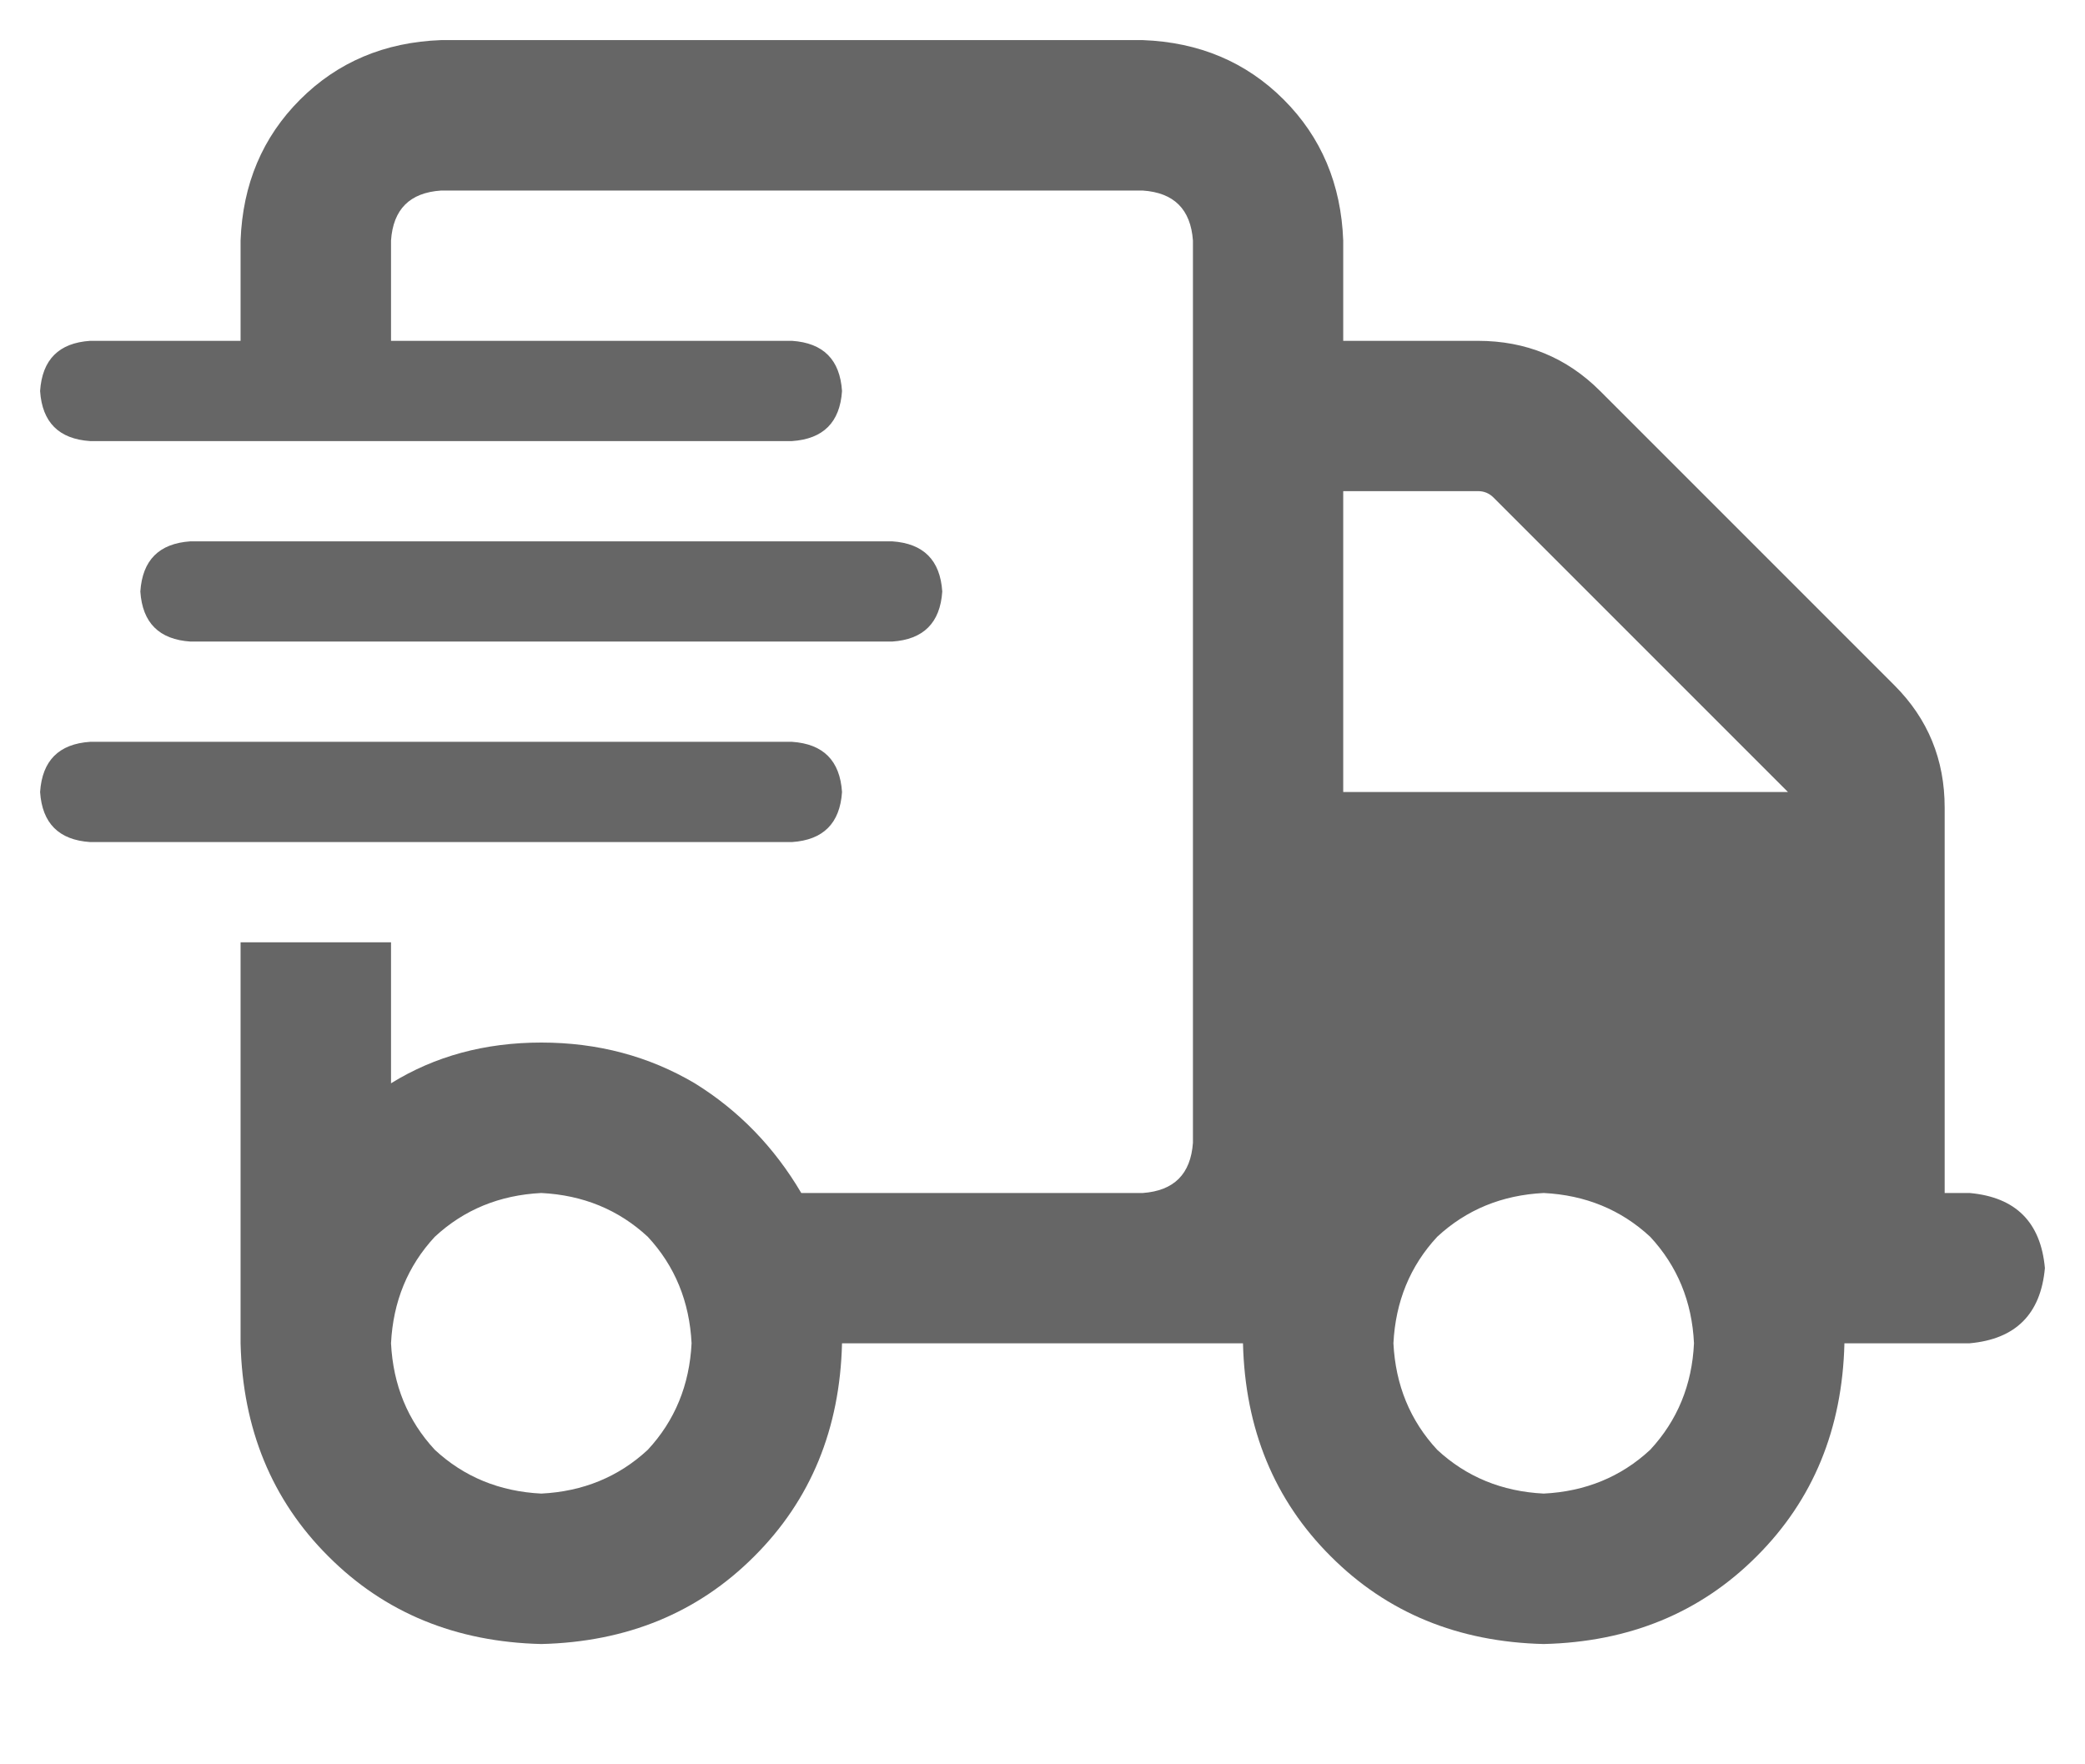 <svg width="13" height="11" viewBox="0 0 13 11" fill="none" xmlns="http://www.w3.org/2000/svg">
    <path d="M7.125 1.188H2.75C2.555 1.201 2.451 1.305 2.438 1.5V2.125H4.938C5.133 2.138 5.237 2.242 5.25 2.438C5.237 2.633 5.133 2.737 4.938 2.75H0.562C0.367 2.737 0.263 2.633 0.25 2.438C0.263 2.242 0.367 2.138 0.562 2.125H1.5V1.5C1.513 1.148 1.637 0.855 1.871 0.621C2.105 0.387 2.398 0.263 2.75 0.25H7.125C7.477 0.263 7.77 0.387 8.004 0.621C8.238 0.855 8.362 1.148 8.375 1.5V2.125H9.215C9.514 2.125 9.768 2.229 9.977 2.438L11.812 4.273C12.021 4.482 12.125 4.736 12.125 5.035V7.438H12.281C12.568 7.464 12.724 7.62 12.75 7.906C12.724 8.193 12.568 8.349 12.281 8.375H11.5C11.487 8.909 11.305 9.352 10.953 9.703C10.602 10.055 10.159 10.237 9.625 10.25C9.091 10.237 8.648 10.055 8.297 9.703C7.945 9.352 7.763 8.909 7.75 8.375H5.25C5.237 8.909 5.055 9.352 4.703 9.703C4.352 10.055 3.909 10.237 3.375 10.25C2.841 10.237 2.398 10.055 2.047 9.703C1.695 9.352 1.513 8.909 1.5 8.375V5.875H2.438V6.754C2.711 6.585 3.023 6.5 3.375 6.5C3.727 6.5 4.046 6.585 4.332 6.754C4.605 6.923 4.827 7.151 4.996 7.438H7.125C7.32 7.424 7.424 7.32 7.438 7.125V1.5C7.424 1.305 7.32 1.201 7.125 1.188ZM9.312 3.102C9.286 3.076 9.254 3.062 9.215 3.062H8.375V4.938H11.148L9.312 3.102ZM3.375 7.438C3.115 7.451 2.893 7.542 2.711 7.711C2.542 7.893 2.451 8.115 2.438 8.375C2.451 8.635 2.542 8.857 2.711 9.039C2.893 9.208 3.115 9.299 3.375 9.312C3.635 9.299 3.857 9.208 4.039 9.039C4.208 8.857 4.299 8.635 4.312 8.375C4.299 8.115 4.208 7.893 4.039 7.711C3.857 7.542 3.635 7.451 3.375 7.438ZM9.625 9.312C9.885 9.299 10.107 9.208 10.289 9.039C10.458 8.857 10.55 8.635 10.562 8.375C10.55 8.115 10.458 7.893 10.289 7.711C10.107 7.542 9.885 7.451 9.625 7.438C9.365 7.451 9.143 7.542 8.961 7.711C8.792 7.893 8.701 8.115 8.688 8.375C8.701 8.635 8.792 8.857 8.961 9.039C9.143 9.208 9.365 9.299 9.625 9.312ZM5.562 3.375C5.758 3.388 5.862 3.492 5.875 3.688C5.862 3.883 5.758 3.987 5.562 4H1.188C0.992 3.987 0.888 3.883 0.875 3.688C0.888 3.492 0.992 3.388 1.188 3.375H5.562ZM4.938 4.625C5.133 4.638 5.237 4.742 5.25 4.938C5.237 5.133 5.133 5.237 4.938 5.25H0.562C0.367 5.237 0.263 5.133 0.25 4.938C0.263 4.742 0.367 4.638 0.562 4.625H4.938Z" fill="#666666"/>
</svg>
